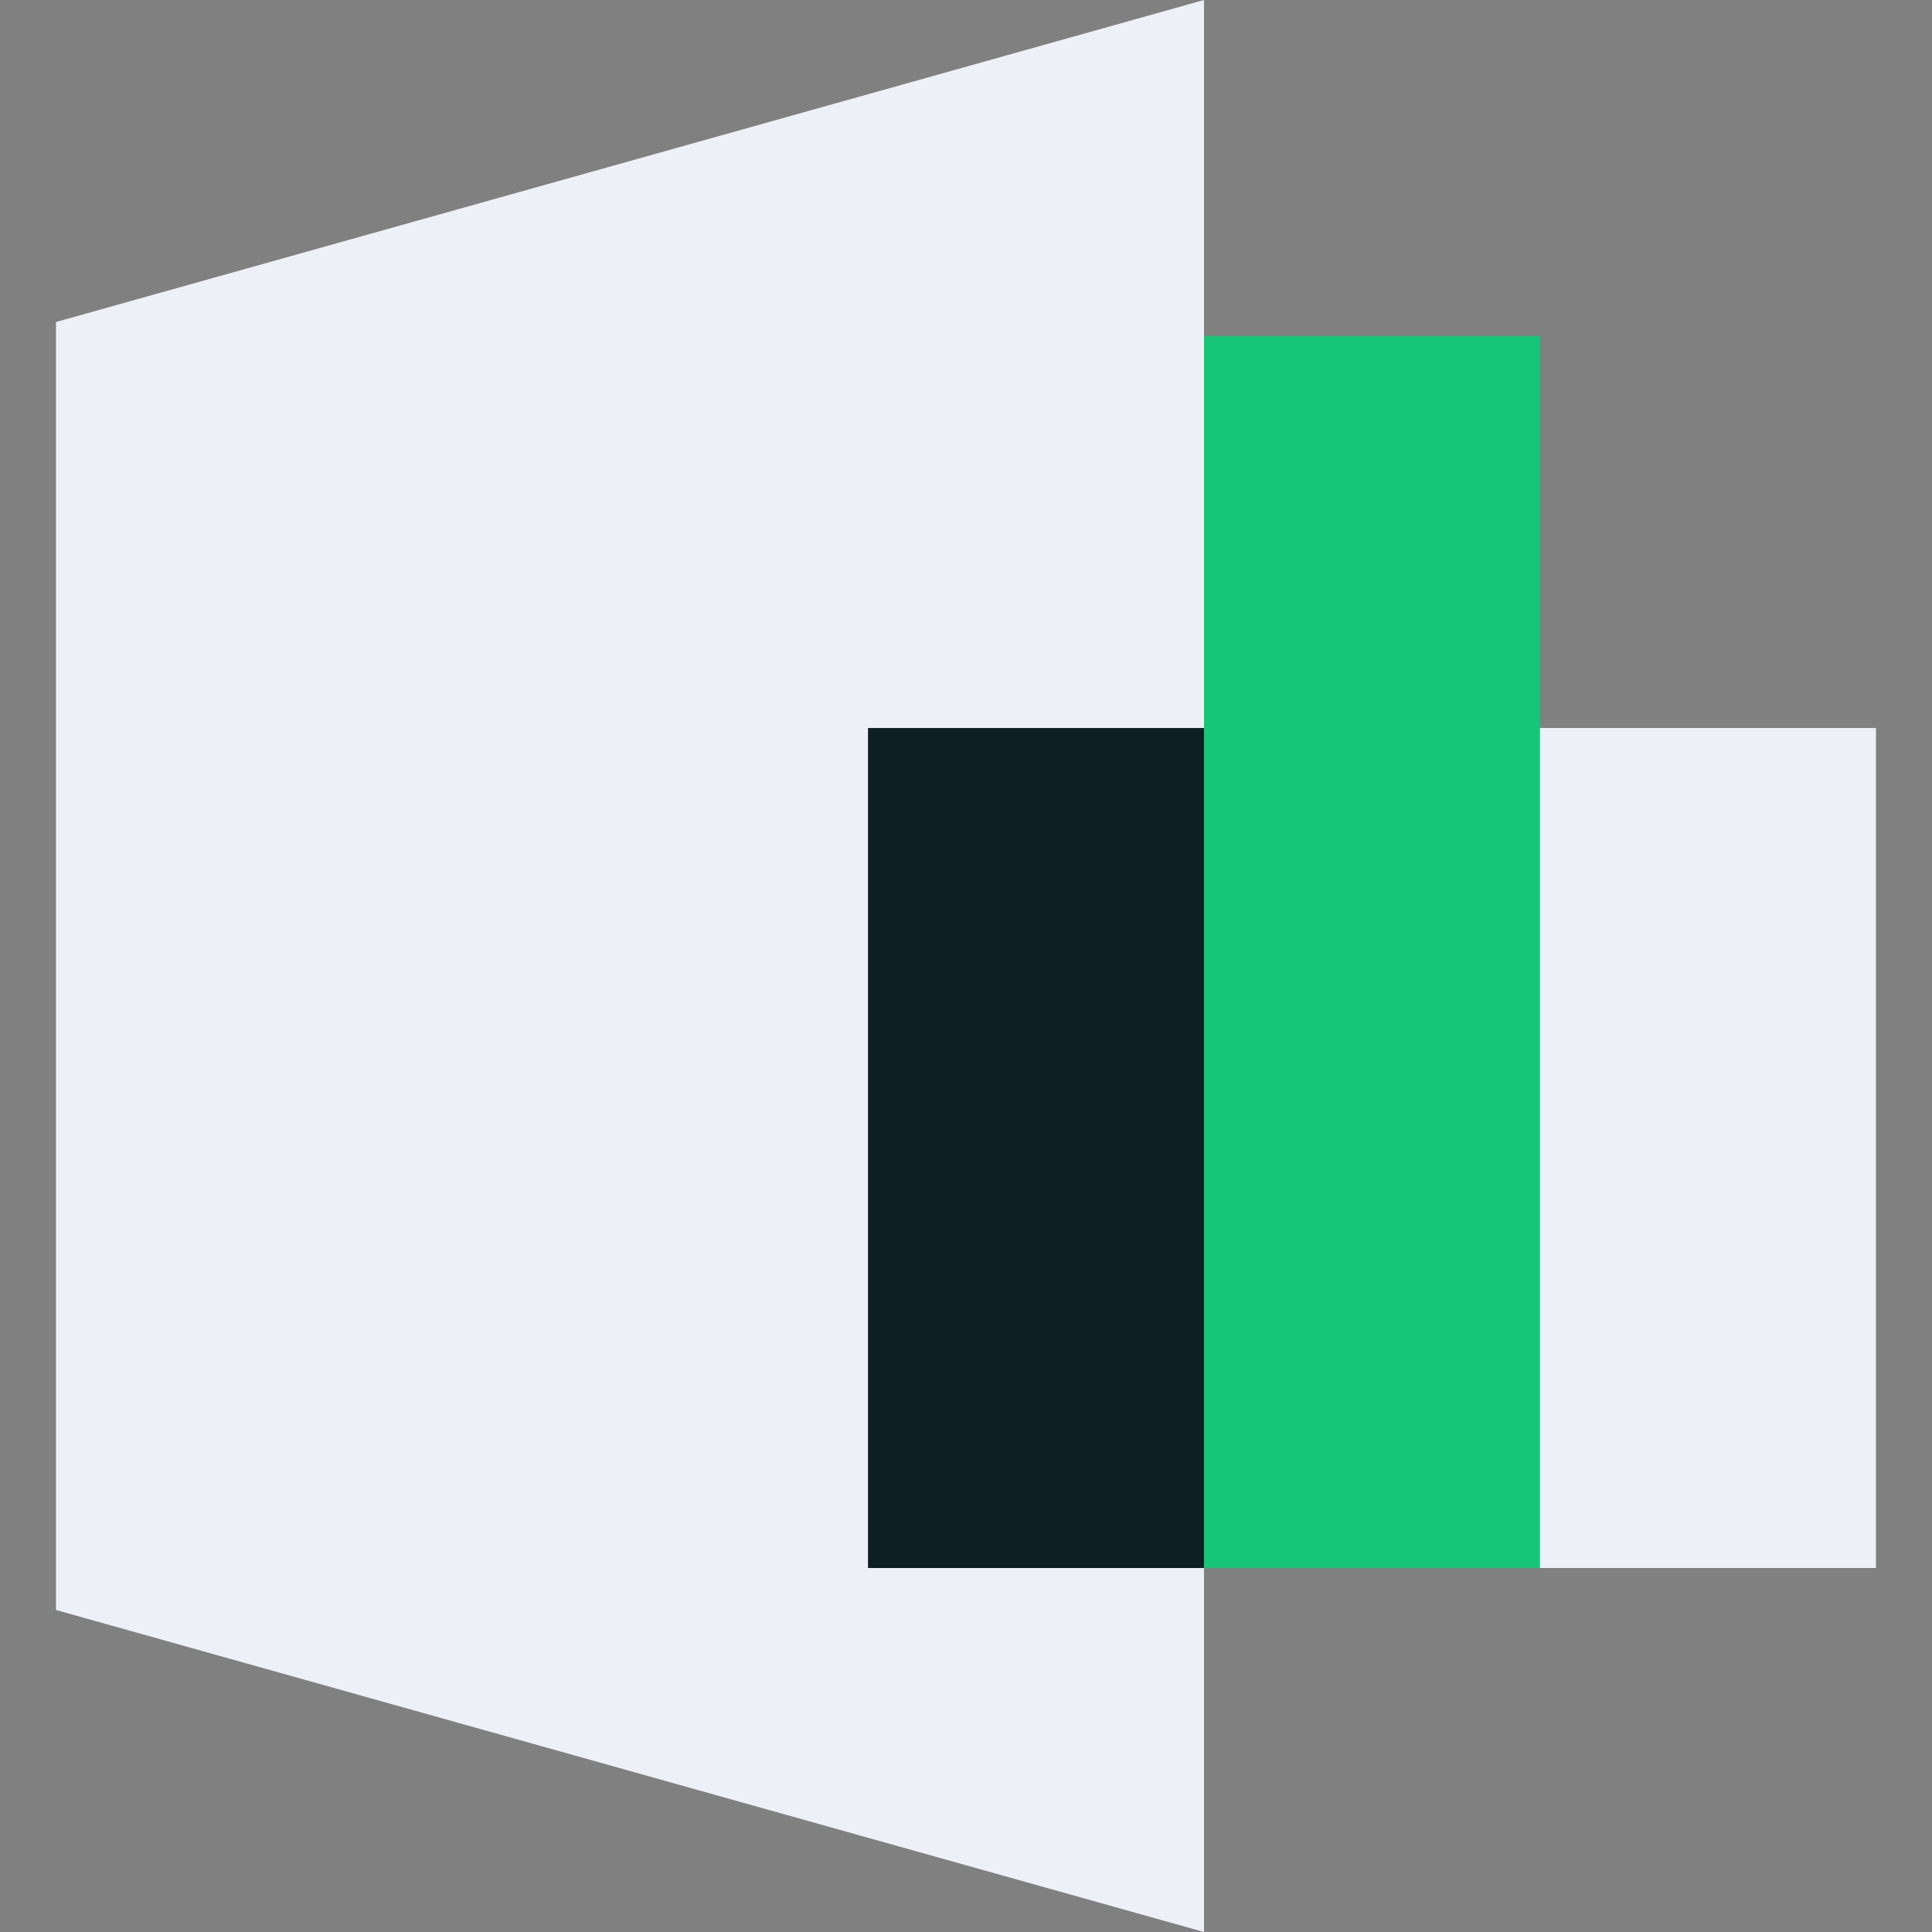 <svg width="55" height="55" viewBox="0 0 55 55" fill="none" xmlns="http://www.w3.org/2000/svg">
<rect x="0" y="0" width="55" height="55" fill="#808080" stroke="none"/>
<path fill-rule="evenodd" clip-rule="evenodd" d="M34.275 44.638H43.841V9.565H34.275V44.638Z" fill="#15C678"/>
<path fill-rule="evenodd" clip-rule="evenodd" d="M43.84 44.638H53.405V20.725H43.84V44.638Z" fill="#EDF1F7"/>
<path fill-rule="evenodd" clip-rule="evenodd" d="M34.275 0L1.594 9.167V45.833L34.275 55V0Z" fill="#EDF1F7"/>
<path fill-rule="evenodd" clip-rule="evenodd" d="M24.71 44.638H34.275V20.725H24.71V44.638Z" fill="#0D1F23"/>
</svg>
